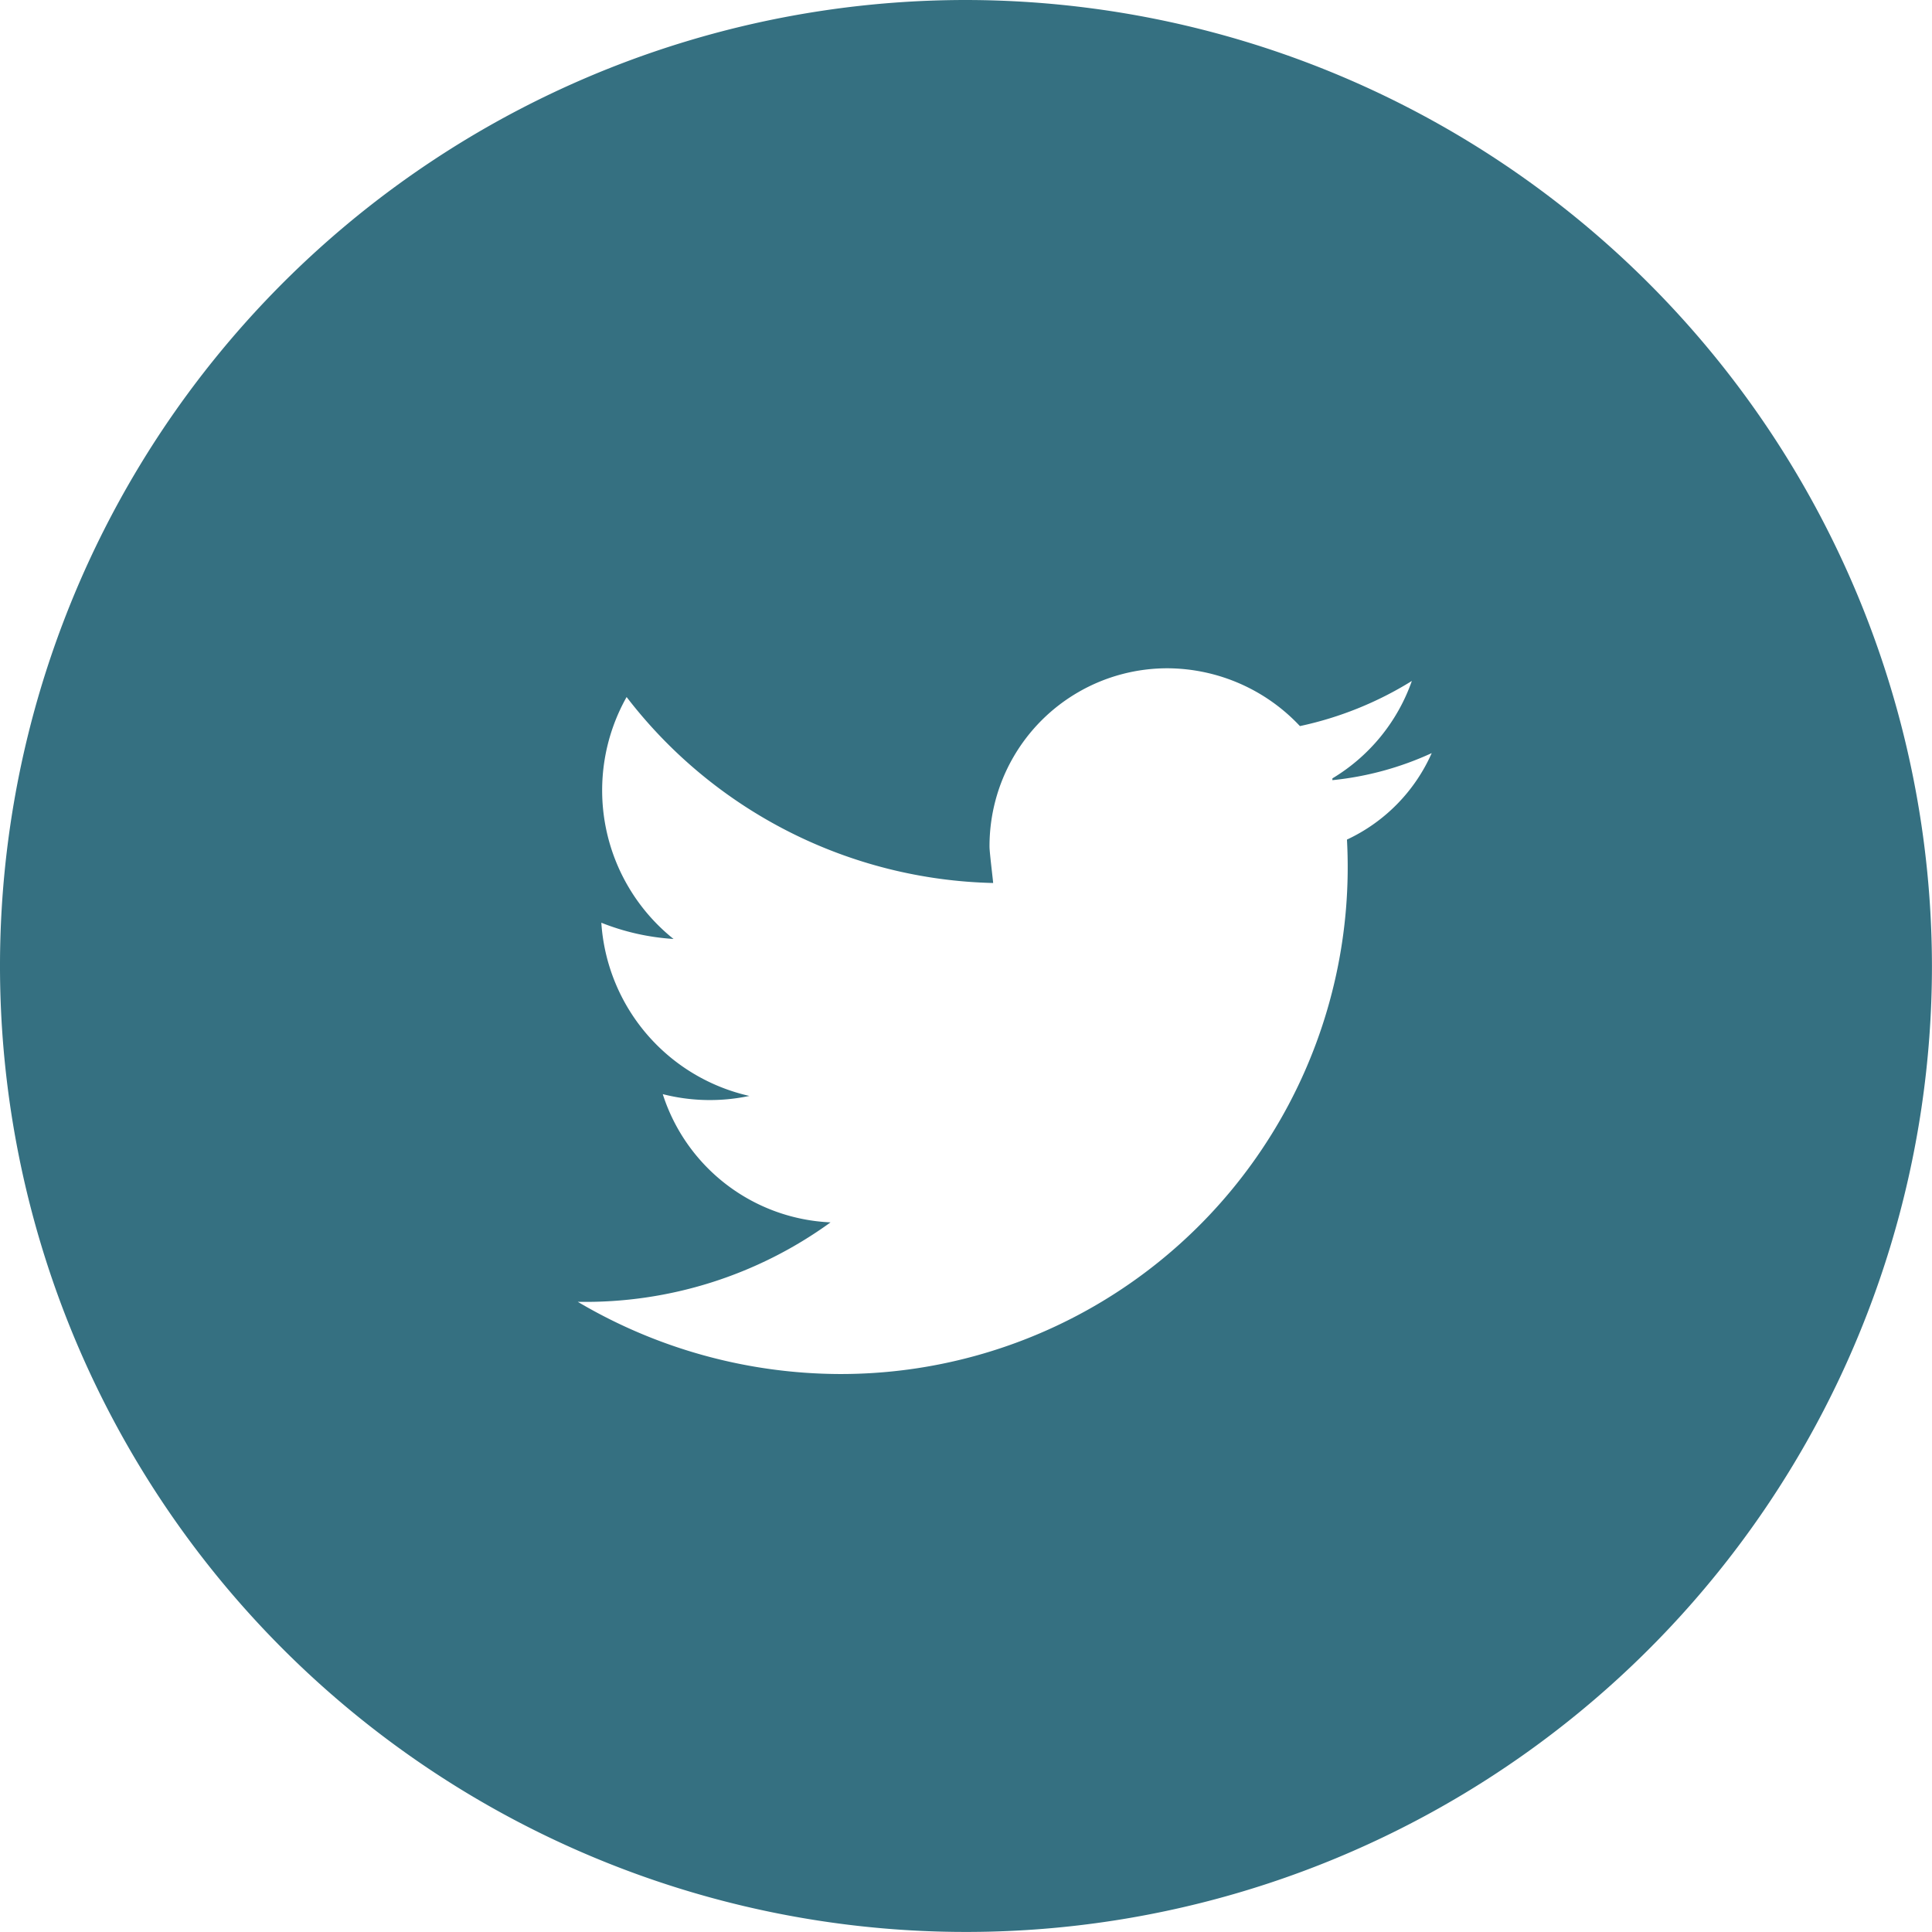 <svg xmlns="http://www.w3.org/2000/svg" width="35.695" height="35.695" viewBox="0 0 35.695 35.695">
  <path id="Tracé_648" data-name="Tracé 648" d="M380.947,2.9a17.847,17.847,0,1,0,17.847,17.847A17.868,17.868,0,0,0,380.947,2.9Zm7.039,15.512a9.365,9.365,0,0,1-9.374,9.874,9.567,9.567,0,0,1-4.837-1.334,7.714,7.714,0,0,0,4.67-1.468,3.412,3.412,0,0,1-3.1-2.369,3.52,3.52,0,0,0,1.6.033,3.517,3.517,0,0,1-2.735-3.2,4.331,4.331,0,0,0,1.334.3,3.517,3.517,0,0,1-.867-4.47,8.791,8.791,0,0,0,6.772,3.436c0-.033-.067-.567-.067-.667a3.285,3.285,0,0,1,3.3-3.3,3.373,3.373,0,0,1,2.435,1.068,6.489,6.489,0,0,0,2.068-.834,3.421,3.421,0,0,1-1.468,1.8v.033a5.763,5.763,0,0,0,1.835-.5A3.186,3.186,0,0,1,387.986,18.412Z" transform="translate(-363.1 -2.9)" fill="#357081"/>
</svg>
